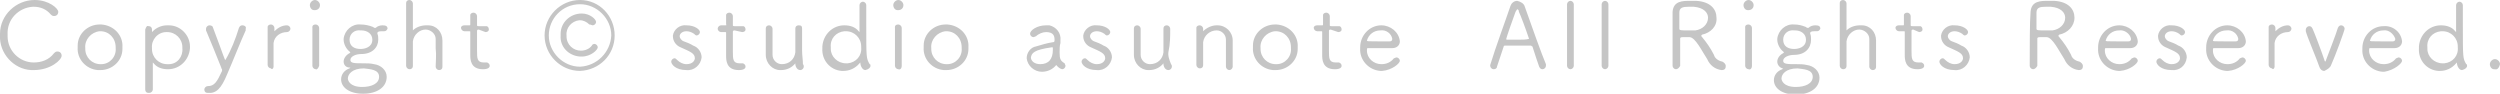<?xml version="1.0" encoding="utf-8"?>
<!-- Generator: Adobe Illustrator 25.2.0, SVG Export Plug-In . SVG Version: 6.00 Build 0)  -->
<svg version="1.1" id="レイヤー_1" xmlns="http://www.w3.org/2000/svg" xmlns:xlink="http://www.w3.org/1999/xlink" x="0px"
	 y="0px" width="296.1px" height="11.1px" viewBox="0 0 296.1 11.1" style="enable-background:new 0 0 296.1 11.1;"
	 xml:space="preserve">
<style type="text/css">
	.st0{fill:#C5C5C5;}
</style>
<path id="パス_465" class="st0" d="M7.3,6.6c0-0.3-0.2-0.5-0.5-0.5c-0.2,0-0.3,0.1-0.4,0.2C5.8,7.1,4.9,7.4,4,7.4
	C2.3,7.4,0.9,6,0.9,4.3c0-0.1,0-0.1,0-0.2c-0.1-1.8,1.3-3.2,3-3.3c0,0,0.1,0,0.1,0c0.8,0,1.5,0.3,2,0.9c0.1,0.1,0.2,0.2,0.4,0.2
	c0.3,0,0.5-0.2,0.5-0.5C6.9,1,5.8,0,4.1,0C1.9,0,0,1.8,0,4c0,0.1,0,0.1,0,0.2c-0.1,2.1,1.6,4,3.7,4.1c0.1,0,0.2,0,0.3,0
	C6,8.3,7.3,7.1,7.3,6.6z M11.9,8.3c1.4,0,2.6-1.1,2.6-2.5c0-0.1,0-0.1,0-0.2c0.1-1.4-1-2.6-2.5-2.7c-0.1,0-0.1,0-0.2,0
	c-1.4,0-2.6,1.1-2.6,2.5c0,0.1,0,0.1,0,0.2c-0.1,1.4,1,2.6,2.4,2.7C11.8,8.3,11.9,8.3,11.9,8.3L11.9,8.3z M11.9,7.6
	c-1,0-1.8-0.8-1.8-1.8c0,0,0-0.1,0-0.1c-0.1-1,0.7-1.9,1.7-2c0,0,0.1,0,0.1,0c1,0,1.8,0.8,1.8,1.9c0,0,0,0.1,0,0.1
	c0.1,1-0.7,1.9-1.7,1.9C12,7.6,12,7.6,11.9,7.6L11.9,7.6z M17.2,3.5c0,0.8,0,2.6,0,4.2c0,1.2,0,2.3,0,2.9v0c0,0.2,0.1,0.4,0.4,0.4
	c0,0,0,0,0.1,0c0.2,0,0.4-0.2,0.4-0.4c0,0,0,0,0,0c0-0.3,0-2.4,0-3.1c0-0.1,0-0.1,0-0.1s0,0,0.1,0.1c0.4,0.5,1,0.7,1.7,0.7
	c1.4,0,2.5-1.1,2.6-2.5c0-0.1,0-0.1,0-0.2C22.5,4.2,21.4,3,20,3c-0.1,0-0.1,0-0.2,0c-0.7,0-1.3,0.3-1.7,0.7c0,0-0.1,0.1-0.1,0.1
	c0,0,0,0,0-0.1s0-0.1,0-0.2c0-0.2-0.1-0.4-0.4-0.4c0,0,0,0,0,0C17.4,3,17.3,3.2,17.2,3.5C17.2,3.4,17.2,3.4,17.2,3.5L17.2,3.5z
	 M19.8,7.6c-1,0-1.8-0.8-1.8-1.8c0,0,0-0.1,0-0.1c-0.1-1,0.7-1.9,1.7-1.9c0,0,0.1,0,0.1,0c1,0,1.8,0.8,1.8,1.8c0,0,0,0.1,0,0.1
	c0.1,1-0.6,1.9-1.6,1.9C19.9,7.6,19.9,7.6,19.8,7.6L19.8,7.6z M26.9,8.8c0.7-1.6,1.6-3.9,2.2-5.2c0-0.1,0-0.1,0-0.2
	C29.2,3.2,29,3,28.7,3c0,0,0,0,0,0c-0.2,0-0.3,0.1-0.4,0.3c-0.4,1.3-0.9,2.6-1.6,3.8c-0.1,0-0.1-0.2-1.5-3.9C25.2,3.1,25,3,24.8,3
	c-0.2,0-0.4,0.2-0.4,0.4c0,0.1,0,0.1,0,0.2c0.3,0.7,1.5,3.6,1.8,4.4c0,0.1,0.1,0.2,0.1,0.2c0,0.1,0,0.1,0,0.2
	c-0.6,1.3-0.9,1.8-1.7,1.8c-0.2,0-0.4,0.2-0.4,0.4c0,0,0,0,0,0c0,0.2,0.1,0.4,0.4,0.4c0,0,0,0,0,0C25.6,11.1,26.2,10.5,26.9,8.8z
	 M32.4,7.9c0-0.6,0-1.2,0-1.7s0-0.8,0-1.1c0.1-0.8,0.8-1.3,1.6-1.3c0.2,0,0.4-0.2,0.4-0.4c0,0,0,0,0,0c0-0.2-0.2-0.4-0.4-0.4
	c0,0,0,0,0,0c-0.6,0-1.1,0.3-1.5,0.7c0,0,0,0,0,0s0,0,0-0.1c0-0.1,0-0.2,0-0.3c0-0.2-0.2-0.4-0.4-0.4c0,0,0,0,0,0
	c-0.2,0-0.4,0.1-0.4,0.3v0c0,0.5,0,1.1,0,1.6c0,0.9,0,1.9,0,2.9v0c0,0.2,0.2,0.4,0.4,0.4c0,0,0,0,0,0C32.2,8.3,32.4,8.1,32.4,7.9
	C32.4,7.9,32.4,7.9,32.4,7.9L32.4,7.9z M37.9,0.6c0-0.3-0.3-0.6-0.6-0.6c-0.3,0-0.6,0.3-0.6,0.6c0,0.3,0.2,0.6,0.5,0.6
	c0,0,0.1,0,0.1,0C37.6,1.2,37.9,1,37.9,0.6C37.9,0.6,37.9,0.6,37.9,0.6z M37.8,7.8c0-0.6,0-1.4,0-2.2c0-0.9,0-1.8,0-2.3v0
	c0-0.2-0.2-0.4-0.4-0.4c0,0,0,0,0,0c-0.5,0-0.4,0.4-0.4,0.4c0,0.3,0,0.7,0,1.3c0,1,0,2.3,0,3.2c0,0.2,0.2,0.4,0.4,0.4c0,0,0,0,0,0
	C37.5,8.3,37.7,8.1,37.8,7.8C37.8,7.9,37.8,7.9,37.8,7.8L37.8,7.8z M42.7,2.9c-1-0.1-1.9,0.7-2,1.7c0,0,0,0.1,0,0.1
	c0,0.5,0.3,1.1,0.7,1.4c0.1,0.1,0.1,0.1,0.1,0.1c0,0,0,0-0.1,0.1c-0.4,0.2-0.7,0.6-0.7,1C40.7,7.7,41,8,41.4,8c0.1,0,0.1,0,0.1,0
	s0,0-0.1,0.1c-0.6,0.2-1,0.7-1,1.3c0,0.9,0.9,1.7,2.6,1.7s2.8-0.8,2.8-2c0-0.8-0.7-1.4-1.5-1.5c-0.4-0.1-0.8-0.1-1.2-0.1
	c-1.1,0-1.6,0-1.6-0.4c0-0.4,0.6-0.7,1.3-0.7c1.3,0,2-0.8,2-1.7c0-0.2,0-0.5-0.1-0.7c0,0,0-0.1,0-0.1c0-0.1,0.1-0.2,0.5-0.2
	c0.1,0,0.1,0,0.2,0c0,0,0.1,0,0.1,0c0.2,0,0.3-0.1,0.4-0.3c0,0,0,0,0,0c0-0.3-0.2-0.4-0.6-0.4c-0.3,0-0.6,0.1-0.8,0.3
	c0,0-0.1,0-0.1,0c-0.1,0-0.1,0-0.2-0.1C43.7,3,43.2,2.9,42.7,2.9L42.7,2.9z M44.9,9.1c0,0.8-0.9,1.2-2,1.2c-1.5,0-1.7-0.8-1.7-1
	c0-0.5,0.5-1.2,1.9-1.2C43.8,8.2,44.9,8.2,44.9,9.1L44.9,9.1z M44.1,4.7c0,0.9-0.9,1.1-1.4,1.1c-0.7,0-1.3-0.3-1.3-1.1
	c0-0.7,0.6-1.2,1.3-1.1c0,0,0,0,0.1,0C43.5,3.6,44.1,4,44.1,4.7L44.1,4.7z M51.6,7.9c0,0.2,0.2,0.4,0.4,0.4c0,0,0,0,0,0
	c0.2,0,0.4-0.1,0.4-0.4c0,0,0,0,0,0c0-0.3,0-0.7,0-1.2c0-0.7,0-1.6,0-1.9c0-1-0.7-1.8-1.7-1.8c-0.1,0-0.1,0-0.2,0
	c-0.6,0-1.2,0.2-1.6,0.6c0,0,0,0,0,0s0,0,0-0.1c0-0.3,0-2.5,0-3.1c0-0.2-0.2-0.4-0.4-0.4c0,0,0,0,0,0c-0.2,0-0.4,0.1-0.4,0.4
	c0,0,0,0,0,0c0,0.6,0,1.8,0,3.1c0,1.6,0,3.4,0,4.3v0c0,0.2,0.2,0.4,0.4,0.4c0,0,0,0,0,0c0.2,0,0.4-0.1,0.4-0.4c0,0,0,0,0,0v0
	c0-0.5,0-1,0-1.4c0-0.7,0-1.2,0-1.5c0.1-0.8,0.8-1.4,1.5-1.4c0.6,0,1.2,0.5,1.2,1.1c0,0,0,0.1,0,0.1c0,0.2,0,0.6,0,1
	C51.7,6.5,51.6,7.4,51.6,7.9L51.6,7.9z M57.5,3.8c0.2,0,0.4-0.1,0.4-0.3c0,0,0,0,0,0c0-0.2-0.1-0.4-0.3-0.4c0,0,0,0,0,0h-0.9
	c-0.1,0-0.2,0-0.2-0.1c0,0,0-0.8,0-1.1c0-0.2-0.2-0.4-0.4-0.4c0,0,0,0,0,0c-0.2,0-0.4,0.1-0.4,0.3c0,0,0,0,0,0v0c0,0.1,0,0.3,0,0.4
	c0,0.3,0,0.6,0,0.7c0,0.1,0,0.1-0.1,0.1H55c-0.2,0-0.4,0.1-0.4,0.3c0,0,0,0,0,0c0,0.2,0.2,0.4,0.4,0.4c0,0,0,0,0,0h0.6
	c0.1,0,0.1,0,0.1,0.1v0.2c0,0.5,0,1.8,0,2.5c0,0.5,0,1.7,1.5,1.7c0.6,0,0.8-0.2,0.8-0.4c0-0.2-0.1-0.3-0.3-0.4c0,0,0,0,0,0h-0.1
	c-0.1,0-0.2,0-0.3,0c-0.8,0-0.8-0.5-0.8-1.4c0-0.8,0-1.8,0-2.3c0-0.1,0-0.2,0.2-0.2L57.5,3.8z M72.8,4.2C72.8,1.9,71,0,68.7,0
	c-2.3,0-4.2,1.9-4.2,4.2c0,2.3,1.9,4.2,4.2,4.2c0,0,0,0,0,0C71,8.3,72.8,6.5,72.8,4.2L72.8,4.2z M68.7,7.9c-2,0-3.7-1.7-3.7-3.7
	c0-2,1.6-3.7,3.7-3.7c2,0,3.7,1.7,3.7,3.7C72.3,6.2,70.7,7.8,68.7,7.9z M70.8,5.6c0-0.2-0.2-0.4-0.4-0.4c-0.1,0-0.3,0.1-0.3,0.2
	C69.8,5.8,69.3,6,68.8,6c-0.9,0-1.7-0.7-1.7-1.7c0,0,0-0.1,0-0.1c-0.1-0.9,0.6-1.7,1.5-1.8c0,0,0.1,0,0.1,0c0.4,0,0.8,0.2,1.1,0.5
	C70,2.9,70.1,3,70.2,3c0.2,0,0.4-0.2,0.4-0.4c0-0.3-0.7-1-1.7-1c-1.4,0-2.5,1.1-2.5,2.4c0,0.1,0,0.1,0,0.2c-0.1,1.3,0.9,2.4,2.3,2.5
	c0.1,0,0.1,0,0.2,0C70,6.7,70.8,5.9,70.8,5.6z M83.1,6.8c0-0.6-0.4-1.2-1-1.4C81.8,5.2,81.3,5,81,4.9c-0.3-0.1-0.5-0.4-0.5-0.6
	c0-0.3,0.3-0.6,0.8-0.6c0.3,0,0.6,0.1,0.9,0.3c0.1,0.1,0.2,0.2,0.3,0.2c0.2,0,0.4-0.2,0.4-0.4c0-0.3-0.6-0.8-1.6-0.8
	c-0.8-0.1-1.5,0.5-1.6,1.2c0,0,0,0.1,0,0.1c0,0.6,0.4,1.1,0.9,1.3c1.1,0.5,1.7,0.7,1.7,1.3c0,0.2-0.2,0.7-1,0.7
	c-0.4,0-0.8-0.2-1.1-0.5C80.1,7,80,6.9,79.9,6.9c-0.2,0-0.4,0.2-0.4,0.4c0,0,0,0,0,0c0,0.3,0.5,1,1.8,1C82.2,8.4,83,7.7,83.1,6.8
	C83.1,6.8,83.1,6.8,83.1,6.8L83.1,6.8z M87.9,3.8c0.2,0,0.4-0.1,0.4-0.3c0,0,0,0,0,0c0-0.2-0.1-0.4-0.3-0.4c0,0,0,0,0,0H87
	c-0.1,0-0.2,0-0.2-0.1c0,0,0-0.8,0-1.1c0-0.2-0.2-0.4-0.4-0.4c0,0,0,0,0,0c-0.2,0-0.4,0.1-0.4,0.3c0,0,0,0,0,0v0c0,0.1,0,0.3,0,0.4
	c0,0.3,0,0.6,0,0.7C86.1,3,86,3,85.9,3h-0.5C85.2,3,85,3.2,85,3.4c0,0,0,0,0,0c0,0.2,0.2,0.4,0.4,0.4c0,0,0,0,0,0h0.5
	c0.1,0,0.1,0,0.1,0.1v0.2c0,0.5,0,1.8,0,2.5c0,0.5,0,1.7,1.5,1.7c0.6,0,0.8-0.2,0.8-0.4c0-0.2-0.1-0.3-0.3-0.4c0,0,0,0,0,0h-0.1
	c-0.1,0-0.2,0-0.3,0c-0.8,0-0.8-0.5-0.8-1.4c0-0.8,0-1.8,0-2.3c0-0.1,0-0.2,0.2-0.2L87.9,3.8z M95,3.4C95,3.1,94.9,3,94.6,3
	c0,0,0,0,0,0c-0.2,0-0.4,0.1-0.4,0.4c0,0,0,0,0,0v0c0,0.6,0,1.2,0,1.8c0,0.3,0,0.7,0,1c-0.1,0.8-0.7,1.4-1.6,1.4
	c-0.6,0-1.1-0.5-1.1-1.1c0,0,0-0.1,0-0.1c0-0.2,0-0.6,0-1c0-0.7,0-1.6,0-2v0c0-0.2-0.2-0.4-0.4-0.4c0,0,0,0,0,0
	c-0.2,0-0.4,0.1-0.4,0.4c0,0,0,0,0,0c0,0.3,0,0.7,0,1.2c0,0.7,0,1.6,0,1.9c0,1,0.8,1.8,1.7,1.8c0,0,0.1,0,0.1,0
	c0.7,0,1.3-0.3,1.7-0.8c0,0,0,0,0,0s0,0,0,0.1c0,0.1,0.1,0.7,0.6,0.7c0.2,0,0.4-0.2,0.4-0.4c0,0,0,0,0,0c0-0.1,0-0.2-0.1-0.3
	C95.1,7.1,95,6.6,95,6C95,5.2,95,4.3,95,3.4L95,3.4z M103.1,7.8c0-0.1,0-0.2-0.1-0.2c-0.4-0.7-0.4-0.7-0.4-4.7c0-1,0-1.9,0-2.3v0
	c0-0.2-0.2-0.4-0.4-0.4c0,0,0,0,0,0c-0.2,0-0.4,0.2-0.4,0.4c0,0,0,0,0,0c0,0.5,0,1.8,0,3.1c0,0.1,0,0.1,0,0.1s0,0-0.1-0.1
	c-0.4-0.5-1-0.7-1.7-0.7c-1.4,0-2.5,1.1-2.6,2.5c0,0.1,0,0.1,0,0.2c-0.1,1.4,0.9,2.6,2.3,2.7c0.1,0,0.2,0,0.2,0
	c0.7,0,1.4-0.3,1.9-0.9c0,0,0.1-0.1,0.1-0.1s0,0,0,0.1c0,0.2,0.2,0.8,0.6,0.8C102.9,8.2,103.1,8,103.1,7.8L103.1,7.8z M100.2,7.5
	c-1,0-1.8-0.8-1.8-1.7c0-0.1,0-0.1,0-0.2c-0.1-1,0.6-1.8,1.6-1.9c0.1,0,0.1,0,0.2,0c1,0,1.8,0.8,1.8,1.8c0,0,0,0.1,0,0.1
	c0.1,1-0.6,1.8-1.6,1.9C100.3,7.5,100.2,7.5,100.2,7.5z M107,0.6c0-0.3-0.3-0.6-0.6-0.6c-0.3,0-0.6,0.3-0.6,0.6
	c0,0.3,0.2,0.6,0.5,0.6c0,0,0.1,0,0.1,0C106.7,1.2,107,1,107,0.6C107,0.6,107,0.6,107,0.6L107,0.6z M106.8,7.8c0-0.6,0-1.4,0-2.2
	c0-0.9,0-1.8,0-2.3v0c0-0.2-0.2-0.4-0.4-0.4c0,0,0,0,0,0c-0.5,0-0.4,0.4-0.4,0.4c0,0.3,0,0.7,0,1.3c0,1,0,2.3,0,3.2
	c0,0.2,0.2,0.4,0.4,0.4c0,0,0,0,0,0C106.6,8.3,106.8,8.1,106.8,7.8C106.8,7.9,106.8,7.9,106.8,7.8L106.8,7.8z M112.1,8.3
	c1.4,0,2.6-1.1,2.6-2.5c0-0.1,0-0.1,0-0.2c0.1-1.4-1-2.6-2.5-2.7c-0.1,0-0.1,0-0.2,0c-1.4,0-2.6,1.1-2.6,2.5c0,0.1,0,0.1,0,0.2
	c-0.1,1.4,1,2.6,2.4,2.7C112,8.3,112.1,8.3,112.1,8.3z M112.1,7.6c-1,0-1.8-0.8-1.8-1.8c0,0,0-0.1,0-0.1c-0.1-1,0.7-1.9,1.7-2
	c0,0,0.1,0,0.1,0c1,0,1.8,0.8,1.8,1.9c0,0,0,0.1,0,0.1c0.1,1-0.7,1.9-1.7,1.9C112.2,7.6,112.2,7.6,112.1,7.6z M125.8,8.2
	c0.2,0,0.4-0.2,0.4-0.4c0-0.1-0.1-0.2-0.1-0.3c-0.5-0.3-0.6-0.5-0.6-1.3c0-0.4,0-0.8,0.1-1.1c0-0.1,0-0.2,0-0.3
	c0.1-0.9-0.5-1.6-1.3-1.8c-0.1,0-0.3,0-0.4,0c-1.1,0-1.9,0.6-1.9,1c0,0.2,0.2,0.4,0.4,0.4c0.1,0,0.2-0.1,0.3-0.1
	c0.3-0.3,0.8-0.5,1.2-0.5c0.9,0,1,0.5,1,0.9c0,0.2,0,0.3-0.2,0.3c-0.7,0.1-1.3,0.3-2,0.5c-0.6,0.1-1.1,0.7-1.1,1.4
	c0.1,0.9,0.9,1.6,1.8,1.6c0,0,0,0,0,0c0.7,0,1.3-0.3,1.7-0.8c0,0,0,0,0,0c0,0,0,0,0,0C125.2,7.8,125.4,8.1,125.8,8.2z M124.6,5.6
	c0.1,0,0.1,0,0.1,0.1v0.2c0,1.1-0.5,1.7-1.5,1.7c-0.7,0-1.1-0.4-1.1-0.8C122.2,6.3,122.4,5.9,124.6,5.6L124.6,5.6z M131.7,6.8
	c0-0.6-0.4-1.2-1-1.4c-0.3-0.2-0.8-0.4-1.1-0.5c-0.3-0.1-0.5-0.4-0.5-0.6c0-0.3,0.3-0.6,0.8-0.6c0.3,0,0.6,0.1,0.9,0.3
	c0.1,0.1,0.2,0.2,0.3,0.2c0.2,0,0.4-0.2,0.4-0.4c0-0.3-0.6-0.8-1.6-0.8c-0.8-0.1-1.5,0.5-1.6,1.2c0,0,0,0.1,0,0.1
	c0,0.6,0.4,1.1,0.9,1.3c1.1,0.5,1.7,0.7,1.7,1.3c0,0.2-0.2,0.7-1,0.7c-0.4,0-0.8-0.2-1.1-0.5c-0.1-0.1-0.2-0.2-0.3-0.2
	c-0.2,0-0.4,0.2-0.4,0.4c0,0,0,0,0,0c0,0.3,0.5,1,1.8,1C130.8,8.4,131.6,7.7,131.7,6.8C131.7,6.8,131.7,6.8,131.7,6.8L131.7,6.8z
	 M138.6,3.4c0-0.2-0.2-0.4-0.4-0.4c0,0,0,0,0,0c-0.2,0-0.4,0.1-0.4,0.4c0,0,0,0,0,0v0c0,0.6,0,1.2,0,1.8c0,0.3,0,0.7,0,1
	c-0.1,0.8-0.7,1.4-1.6,1.4c-0.6,0-1.1-0.5-1.1-1.1c0,0,0-0.1,0-0.1c0-0.2,0-0.6,0-1c0-0.7,0-1.6,0-2v0c0-0.2-0.2-0.4-0.4-0.4
	c0,0,0,0,0,0c-0.2,0-0.4,0.1-0.4,0.4c0,0,0,0,0,0c0,0.3,0,0.7,0,1.2c0,0.7,0,1.6,0,1.9c0,1,0.8,1.8,1.7,1.8c0,0,0.1,0,0.1,0
	c0.7,0,1.3-0.3,1.7-0.8c0,0,0,0,0,0s0,0,0,0.1c0,0.1,0.1,0.7,0.6,0.7c0.2,0,0.4-0.2,0.4-0.4c0,0,0,0,0,0c0-0.1,0-0.2-0.1-0.3
	c-0.2-0.5-0.4-1-0.3-1.5C138.6,5.2,138.6,4.3,138.6,3.4L138.6,3.4z M145.2,7.9c0,0.2,0.2,0.4,0.4,0.4c0,0,0,0,0,0
	c0.2,0,0.4-0.2,0.4-0.4c0,0,0,0,0,0c0-0.3,0-0.7,0-1.2c0-0.7,0-1.6,0-1.9c0-1-0.8-1.8-1.8-1.8c0,0-0.1,0-0.1,0
	c-0.6,0-1.2,0.3-1.6,0.7c0,0,0,0,0,0s0,0,0-0.1V3.4c0-0.2-0.2-0.4-0.4-0.4c0,0,0,0,0,0c-0.2,0-0.4,0.1-0.4,0.3c0,0,0,0,0,0v0
	c0,0.5,0,1.1,0,1.6c0,0.9,0,1.8,0,2.8v0c0,0.2,0.2,0.4,0.4,0.4c0,0,0,0,0,0c0.2,0,0.4-0.1,0.4-0.4c0,0,0,0,0,0v0c0-0.5,0-0.9,0-1.3
	c0-0.6,0-1.1,0-1.4c0.1-0.8,0.8-1.4,1.6-1.4c0.6,0,1.1,0.5,1.1,1.1c0,0,0,0.1,0,0.1c0,0.2,0,0.6,0,1C145.2,6.6,145.2,7.4,145.2,7.9
	L145.2,7.9z M151.1,8.3c1.4,0,2.6-1.1,2.6-2.5c0-0.1,0-0.1,0-0.2c0.1-1.4-1-2.6-2.5-2.7c-0.1,0-0.1,0-0.2,0c-1.4,0-2.6,1.1-2.6,2.5
	c0,0.1,0,0.1,0,0.2c-0.1,1.4,1,2.6,2.4,2.7C151,8.3,151,8.3,151.1,8.3L151.1,8.3z M151.1,7.6c-1,0-1.8-0.8-1.8-1.8c0,0,0-0.1,0-0.1
	c-0.1-1,0.7-1.9,1.7-2c0,0,0.1,0,0.1,0c1,0,1.8,0.8,1.8,1.9c0,0,0,0.1,0,0.1c0.1,1-0.7,1.9-1.7,1.9C151.2,7.6,151.1,7.6,151.1,7.6
	L151.1,7.6z M158.5,3.8c0.2,0,0.4-0.1,0.4-0.3c0,0,0,0,0,0c0-0.2-0.1-0.4-0.3-0.4c0,0,0,0,0,0h-0.9c-0.1,0-0.2,0-0.2-0.1
	c0,0,0-0.8,0-1.1c0-0.2-0.2-0.4-0.4-0.4c0,0,0,0,0,0c-0.2,0-0.4,0.1-0.4,0.3c0,0,0,0,0,0v0c0,0.1,0,0.3,0,0.4c0,0.3,0,0.6,0,0.7
	c0,0.1,0,0.1-0.1,0.1H156c-0.2,0-0.4,0.1-0.4,0.3c0,0,0,0,0,0c0,0.2,0.2,0.4,0.4,0.4c0,0,0,0,0,0h0.5c0.1,0,0.1,0,0.1,0.1v0.2
	c0,0.5,0,1.8,0,2.5c0,0.5,0,1.7,1.5,1.7c0.6,0,0.8-0.2,0.8-0.4c0-0.2-0.1-0.3-0.3-0.4c0,0,0,0,0,0h-0.1c-0.1,0-0.2,0-0.3,0
	c-0.8,0-0.8-0.5-0.8-1.4c0-0.8,0-1.8,0-2.3c0-0.1,0-0.2,0.2-0.2L158.5,3.8z M165.8,7.2c0-0.2-0.2-0.4-0.4-0.4
	c-0.1,0-0.2,0.1-0.3,0.1c-0.4,0.5-0.9,0.7-1.5,0.7c-0.9,0-1.7-0.7-1.7-1.6c0,0,0-0.1,0-0.1c0-0.1,0-0.2,0.1-0.2c0.2,0,1.1,0,1.9,0
	c0.4,0,0.8,0,1,0c0.6,0,0.9-0.4,0.9-0.8c-0.1-1.1-1.1-1.9-2.2-1.9c-1.4,0-2.5,1.2-2.5,2.6c0,0,0,0.1,0,0.1c-0.1,1.4,1,2.6,2.4,2.7
	c0.1,0,0.1,0,0.2,0C164.9,8.3,165.8,7.5,165.8,7.2z M164.9,4.6c0,0.2-0.1,0.3-0.3,0.3c-0.3,0-0.9,0-1.4,0c-1.2,0-1.3,0-1.3-0.1
	c0.2-0.7,0.8-1.2,1.6-1.2C164.2,3.5,164.8,4,164.9,4.6z M183.1,7.8c0-0.1,0-0.2,0-0.2c-0.4-0.9-1.8-4.8-2.5-6.8
	c-0.1-0.4-0.5-0.6-0.9-0.7c-0.4,0-0.7,0.3-0.8,0.6c-0.5,1.5-1.8,5-2.4,7c0,0,0,0.1,0,0.1c0,0.2,0.2,0.4,0.4,0.4c0,0,0,0,0,0
	c0.2,0,0.4-0.1,0.4-0.3l0.8-2.4c0-0.1,0.1-0.1,0.2-0.1c0.2,0,1.1,0,1.8,0c0.5,0,1,0,1.2,0c0.1,0,0.1,0.1,0.2,0.1
	c0.3,1,0.7,2.1,0.8,2.4c0.1,0.2,0.2,0.3,0.4,0.3C182.9,8.2,183.1,8,183.1,7.8C183.1,7.8,183.1,7.8,183.1,7.8z M181.1,4.6
	C181.1,4.6,181,4.6,181.1,4.6c-0.3,0.1-0.8,0.1-1.3,0.1s-1,0-1.3,0c-0.1,0-0.1,0-0.1-0.1c0-0.1,0.9-2.7,1.1-3.2
	c0.1-0.2,0.2-0.3,0.2-0.3c0.1,0,0.2,0.1,0.2,0.3C180.1,1.8,180.7,3.4,181.1,4.6C181.1,4.5,181.1,4.5,181.1,4.6z M186.4,7.8
	c0-0.8,0-2,0-3.3c0-1.7,0-3.4,0-4v0c0-0.2-0.2-0.4-0.4-0.4c0,0,0,0,0,0c-0.2,0-0.4,0.2-0.4,0.4c0,0,0,0,0,0c0,0.5,0,1.9,0,3.4
	s0,3.1,0,3.9v0c0,0.2,0.2,0.4,0.4,0.4c0,0,0,0,0,0C186.2,8.2,186.4,8,186.4,7.8C186.4,7.8,186.4,7.8,186.4,7.8L186.4,7.8z
	 M190.5,7.8c0-0.8,0-2,0-3.3c0-1.7,0-3.4,0-4v0c0-0.2-0.2-0.4-0.4-0.4c0,0,0,0,0,0c-0.2,0-0.4,0.2-0.4,0.4c0,0,0,0,0,0
	c0,0.5,0,1.9,0,3.4s0,3.1,0,3.9v0c0,0.2,0.2,0.4,0.4,0.4c0,0,0,0,0,0C190.3,8.2,190.5,8,190.5,7.8C190.5,7.8,190.5,7.8,190.5,7.8
	L190.5,7.8z M198.1,7.8c0,0.2,0.2,0.4,0.4,0.4c0,0,0,0,0,0c0.2,0,0.4-0.2,0.5-0.4c0,0,0,0,0,0c0-0.4,0-2.4,0-3.2
	c0-0.1,0-0.2,0.3-0.2c0.3,0,0.7,0,0.8,0c0.7,0,1.5,1.7,2.1,2.6c0.3,0.7,0.9,1.2,1.7,1.3c0.4,0,0.5-0.2,0.5-0.5
	c0-0.2-0.2-0.4-0.4-0.5c-0.5-0.1-0.9-0.4-1-0.8c-0.4-0.8-0.9-1.5-1.4-2.1c-0.1-0.1-0.1-0.1-0.1-0.2c0,0,0,0,0.1-0.1
	c1-0.2,1.8-1,1.7-2c0-1-0.7-1.9-2.4-2c-0.2,0-0.4,0-0.7,0c-0.9,0-2,0-2.1,1.3C198.1,2.5,198.1,5.7,198.1,7.8L198.1,7.8z M202.3,2.1
	c0,0.8-0.7,1.4-1.5,1.5c-0.2,0-0.5,0-0.9,0c-0.8,0-1,0-1-0.2c0-0.6,0-1.7,0-1.9c0-0.6,0.4-0.7,1.1-0.7c0.2,0,0.5,0,0.6,0
	C201.8,0.9,202.3,1.5,202.3,2.1z M207.7,0.6c0-0.3-0.3-0.6-0.6-0.6c-0.3,0-0.6,0.3-0.6,0.6c0,0.3,0.2,0.6,0.5,0.6c0,0,0.1,0,0.1,0
	C207.4,1.2,207.7,1,207.7,0.6C207.7,0.6,207.7,0.6,207.7,0.6z M207.5,7.8c0-0.6,0-1.4,0-2.2c0-0.9,0-1.8,0-2.3v0
	c0-0.2-0.2-0.4-0.4-0.4c0,0,0,0,0,0c-0.5,0-0.4,0.4-0.4,0.4c0,0.3,0,0.7,0,1.3c0,1,0,2.3,0,3.2c0,0.2,0.2,0.4,0.4,0.4c0,0,0,0,0,0
	C207.3,8.3,207.5,8.1,207.5,7.8C207.5,7.9,207.5,7.9,207.5,7.8L207.5,7.8z M212.5,2.9c-1-0.1-1.9,0.7-2,1.7c0,0,0,0.1,0,0.1
	c0,0.5,0.3,1.1,0.7,1.4c0.1,0.1,0.1,0.1,0.1,0.1c0,0,0,0-0.1,0.1c-0.4,0.2-0.7,0.6-0.7,1c0,0.4,0.3,0.7,0.6,0.8c0.1,0,0.1,0,0.1,0
	s0,0-0.1,0.1c-0.6,0.2-1,0.7-1,1.3c0,0.9,0.9,1.7,2.6,1.7s2.8-0.8,2.8-2c0-0.8-0.7-1.4-1.5-1.5c-0.4-0.1-0.8-0.1-1.2-0.1
	c-1.1,0-1.6,0-1.6-0.4c0-0.4,0.6-0.7,1.3-0.7c1.3,0,2-0.8,2-1.8c0-0.2,0-0.5-0.1-0.7c0,0,0-0.1,0-0.1c0-0.1,0.1-0.2,0.5-0.2
	c0.1,0,0.1,0,0.2,0c0,0,0.1,0,0.1,0c0.2,0,0.3-0.1,0.4-0.3c0,0,0,0,0,0c0-0.3-0.2-0.4-0.6-0.4c-0.3,0-0.6,0.1-0.8,0.3
	c0,0-0.1,0-0.1,0c-0.1,0-0.1,0-0.2-0.1C213.4,3,213,2.9,212.5,2.9L212.5,2.9z M214.7,9.1c0,0.8-0.9,1.2-2,1.2c-1.5,0-1.7-0.8-1.7-1
	c0-0.5,0.5-1.2,1.9-1.2C213.6,8.2,214.7,8.2,214.7,9.1L214.7,9.1z M213.9,4.7c0,0.9-0.9,1.1-1.4,1.1c-0.7,0-1.3-0.3-1.3-1.1
	c0-0.7,0.6-1.2,1.3-1.1c0,0,0,0,0.1,0C213.3,3.6,213.9,4,213.9,4.7z M221.4,7.9c0,0.2,0.2,0.4,0.4,0.4c0,0,0,0,0,0
	c0.2,0,0.4-0.1,0.4-0.4c0,0,0,0,0,0c0-0.3,0-0.7,0-1.2c0-0.7,0-1.6,0-1.9c0-1-0.7-1.8-1.7-1.8c-0.1,0-0.1,0-0.2,0
	c-0.6,0-1.2,0.2-1.6,0.6c0,0,0,0,0,0c0,0,0,0,0-0.1c0-0.3,0-2.5,0-3.1c0-0.2-0.2-0.4-0.4-0.4c0,0,0,0,0,0c-0.2,0-0.4,0.1-0.4,0.4
	c0,0,0,0,0,0c0,0.6,0,1.8,0,3.1c0,1.6,0,3.4,0,4.3v0c0,0.2,0.2,0.4,0.4,0.4c0,0,0,0,0,0c0.2,0,0.4-0.1,0.4-0.4c0,0,0,0,0,0v0
	c0-0.5,0-1,0-1.4c0-0.7,0-1.2,0-1.5c0.1-0.8,0.8-1.4,1.5-1.4c0.6,0,1.2,0.5,1.2,1.1c0,0,0,0.1,0,0.1c0,0.2,0,0.6,0,1
	C221.4,6.5,221.4,7.4,221.4,7.9L221.4,7.9z M227.3,3.8c0.2,0,0.4-0.1,0.4-0.3c0,0,0,0,0,0c0-0.2-0.1-0.4-0.3-0.4c0,0,0,0,0,0h-0.9
	c-0.1,0-0.2,0-0.2-0.1c0,0,0-0.8,0-1.1c0-0.2-0.2-0.4-0.4-0.4c0,0,0,0,0,0c-0.2,0-0.4,0.1-0.4,0.3c0,0,0,0,0,0v0c0,0.1,0,0.3,0,0.4
	c0,0.3,0,0.6,0,0.7c0,0.1,0,0.1-0.1,0.1h-0.5c-0.2,0-0.4,0.1-0.4,0.3c0,0,0,0,0,0c0,0.2,0.2,0.4,0.4,0.4c0,0,0,0,0,0h0.6
	c0.1,0,0.1,0,0.1,0.1v0.2c0,0.5,0,1.8,0,2.5c0,0.5,0,1.7,1.5,1.7c0.6,0,0.8-0.2,0.8-0.4c0-0.2-0.1-0.3-0.3-0.4c0,0,0,0,0,0h-0.1
	c-0.1,0-0.2,0-0.3,0c-0.8,0-0.8-0.5-0.8-1.4c0-0.8,0-1.8,0-2.3c0-0.1,0-0.2,0.2-0.2L227.3,3.8z M233.3,6.8c0-0.6-0.4-1.2-1-1.4
	c-0.3-0.2-0.8-0.4-1.1-0.5c-0.3-0.1-0.5-0.4-0.5-0.6c0-0.3,0.3-0.6,0.8-0.6c0.3,0,0.6,0.1,0.9,0.3c0.1,0.1,0.2,0.2,0.3,0.2
	c0.2,0,0.4-0.2,0.4-0.4c0-0.3-0.6-0.8-1.6-0.8c-0.8-0.1-1.5,0.5-1.6,1.2c0,0,0,0.1,0,0.1c0,0.6,0.4,1.1,0.9,1.3
	c1.1,0.5,1.7,0.7,1.7,1.3c0,0.2-0.2,0.7-1,0.7c-0.4,0-0.8-0.2-1.1-0.5c-0.1-0.1-0.2-0.2-0.3-0.2c-0.2,0-0.4,0.2-0.4,0.4c0,0,0,0,0,0
	c0,0.3,0.5,1,1.8,1C232.4,8.4,233.2,7.7,233.3,6.8C233.3,6.8,233.3,6.8,233.3,6.8z M240.4,7.8c0,0.2,0.2,0.4,0.4,0.4c0,0,0,0,0,0
	c0.2,0,0.4-0.2,0.5-0.4c0,0,0,0,0,0c0-0.4,0-2.4,0-3.2c0-0.1,0-0.2,0.3-0.2c0.3,0,0.7,0,0.8,0c0.7,0,1.5,1.7,2.1,2.6
	c0.3,0.7,0.9,1.2,1.7,1.3c0.4,0,0.5-0.2,0.5-0.5c0-0.2-0.2-0.4-0.4-0.5c-0.5-0.1-0.9-0.4-1-0.8c-0.4-0.8-0.9-1.5-1.4-2.1
	c-0.1-0.1-0.1-0.1-0.1-0.2c0,0,0,0,0.1-0.1c1-0.2,1.8-1,1.8-2c0-1-0.7-1.9-2.4-2c-0.2,0-0.4,0-0.7,0c-0.9,0-2,0-2.1,1.3
	C240.4,2.5,240.4,5.7,240.4,7.8L240.4,7.8z M244.6,2.1c0,0.8-0.7,1.4-1.5,1.5c-0.2,0-0.5,0-0.9,0c-0.8,0-1,0-1-0.2
	c0-0.6,0-1.7,0-1.9c0-0.6,0.4-0.7,1.1-0.7c0.2,0,0.5,0,0.6,0C244.1,0.9,244.6,1.5,244.6,2.1z M253.2,7.2c0-0.2-0.2-0.4-0.4-0.4
	c-0.1,0-0.2,0.1-0.3,0.1c-0.4,0.5-0.9,0.7-1.5,0.7c-0.9,0-1.7-0.7-1.7-1.6c0,0,0-0.1,0-0.1c0-0.1,0-0.2,0.1-0.2c0.2,0,1.1,0,1.9,0
	c0.4,0,0.8,0,1,0c0.6,0,0.9-0.4,0.9-0.8c-0.1-1.1-1.1-1.9-2.2-1.9c-1.4,0-2.5,1.2-2.5,2.6c0,0,0,0.1,0,0.1c-0.1,1.4,1,2.6,2.4,2.7
	c0.1,0,0.1,0,0.2,0C252.3,8.3,253.2,7.5,253.2,7.2L253.2,7.2z M252.4,4.6c0,0.2-0.1,0.3-0.3,0.3c-0.3,0-0.9,0-1.4,0
	c-1.2,0-1.3,0-1.3-0.1c0.2-0.7,0.8-1.2,1.6-1.2C251.6,3.5,252.3,4,252.4,4.6z M259,6.8c0-0.6-0.4-1.2-1-1.4
	c-0.3-0.2-0.8-0.4-1.1-0.5c-0.3-0.1-0.5-0.4-0.5-0.6c0-0.3,0.3-0.6,0.8-0.6c0.3,0,0.6,0.1,0.9,0.3c0.1,0.1,0.2,0.2,0.3,0.2
	c0.2,0,0.4-0.2,0.4-0.4c0-0.3-0.6-0.8-1.6-0.8c-0.8-0.1-1.5,0.5-1.6,1.2c0,0,0,0.1,0,0.1c0,0.6,0.4,1.1,0.9,1.3
	c1.1,0.5,1.7,0.7,1.7,1.3c0,0.2-0.2,0.7-1,0.7c-0.4,0-0.8-0.2-1.1-0.5c-0.1-0.1-0.2-0.2-0.3-0.2c-0.2,0-0.4,0.2-0.4,0.4c0,0,0,0,0,0
	c0,0.3,0.5,1,1.8,1C258.1,8.4,258.9,7.8,259,6.8C259,6.8,259,6.8,259,6.8L259,6.8z M266,7.2c0-0.2-0.2-0.4-0.4-0.4
	c-0.1,0-0.2,0.1-0.3,0.1c-0.4,0.5-0.9,0.7-1.5,0.7c-0.9,0-1.7-0.7-1.7-1.6c0,0,0-0.1,0-0.1c0-0.1,0-0.2,0.1-0.2c0.2,0,1.1,0,1.9,0
	c0.4,0,0.8,0,1,0c0.6,0,0.9-0.4,0.9-0.8c-0.1-1.1-1.1-1.9-2.2-1.9c-1.4,0-2.5,1.2-2.5,2.6c0,0,0,0.1,0,0.1c-0.1,1.4,1,2.6,2.4,2.7
	c0.1,0,0.1,0,0.2,0C265.1,8.3,266,7.5,266,7.2L266,7.2z M265.1,4.6c0,0.2-0.1,0.3-0.3,0.3c-0.3,0-0.9,0-1.4,0c-1.2,0-1.3,0-1.3-0.1
	c0.2-0.7,0.8-1.2,1.6-1.2C264.4,3.5,265,4,265.1,4.6z M269.4,7.9c0-0.6,0-1.2,0-1.7c0-0.5,0-0.8,0-1.1c0.1-0.8,0.8-1.3,1.6-1.3
	c0.2,0,0.4-0.2,0.4-0.4c0,0,0,0,0,0c0-0.2-0.2-0.4-0.4-0.4c0,0,0,0,0,0c-0.6,0-1.1,0.3-1.5,0.7c0,0,0,0,0,0c0,0,0,0,0-0.1
	c0-0.1,0-0.2,0-0.3c0-0.2-0.2-0.4-0.4-0.4c0,0,0,0,0,0c-0.2,0-0.4,0.1-0.4,0.3v0c0,0.5,0,1.1,0,1.6c0,0.9,0,1.9,0,2.9v0
	c0,0.2,0.2,0.4,0.4,0.4c0,0,0,0,0,0C269.2,8.3,269.4,8.1,269.4,7.9C269.4,7.9,269.4,7.9,269.4,7.9L269.4,7.9z M276.1,7.7
	c0.5-1.1,1.6-4.1,1.6-4.3c0-0.2-0.2-0.4-0.4-0.4c-0.2,0-0.3,0.1-0.4,0.3c-0.2,0.7-1.1,3-1.4,3.8c0,0.1-0.1,0.2-0.1,0.2
	s-0.1-0.1-0.1-0.2c-0.3-0.9-1.2-3.3-1.4-3.7c-0.1-0.2-0.2-0.3-0.4-0.3c-0.2,0-0.4,0.2-0.4,0.4c0,0,0,0,0,0c0,0.1,0,0.1,0,0.2
	c0.1,0.5,1.3,3.3,1.6,4.2c0.1,0.3,0.3,0.5,0.6,0.5C275.7,8.2,276,8,276.1,7.7z M284.5,7.2c0-0.2-0.2-0.4-0.4-0.4
	c-0.1,0-0.2,0.1-0.3,0.1c-0.4,0.5-0.9,0.7-1.5,0.7c-0.9,0-1.7-0.7-1.7-1.6c0,0,0-0.1,0-0.1c0-0.1,0-0.2,0.1-0.2c0.2,0,1.1,0,1.9,0
	c0.4,0,0.8,0,1,0c0.6,0,0.9-0.4,0.9-0.8c-0.1-1.1-1.1-1.9-2.2-1.8c-1.4,0-2.5,1.2-2.5,2.6c0,0,0,0.1,0,0.1c-0.1,1.4,1,2.6,2.4,2.7
	c0.1,0,0.1,0,0.2,0C283.6,8.3,284.5,7.5,284.5,7.2L284.5,7.2z M283.7,4.6c0,0.2-0.1,0.3-0.3,0.3c-0.3,0-0.9,0-1.4,0
	c-1.2,0-1.3,0-1.3-0.1c0.2-0.7,0.8-1.2,1.6-1.2C282.9,3.5,283.5,4,283.7,4.6z M292.2,7.8c0-0.1,0-0.2-0.1-0.2
	c-0.4-0.7-0.4-0.7-0.4-4.7c0-1,0-1.9,0-2.3v0c0-0.2-0.2-0.4-0.4-0.4c0,0,0,0,0,0c-0.2,0-0.4,0.2-0.4,0.4c0,0,0,0,0,0
	c0,0.5,0,1.8,0,3.1c0,0.1,0,0.1,0,0.1s0,0-0.1-0.1c-0.4-0.5-1-0.7-1.7-0.7c-1.4,0-2.5,1.1-2.6,2.5c0,0.1,0,0.1,0,0.2
	c-0.1,1.4,0.9,2.6,2.3,2.7c0.1,0,0.2,0,0.2,0c0.7,0,1.4-0.3,1.9-0.9c0,0,0.1-0.1,0.1-0.1s0,0,0,0.1c0,0.2,0.2,0.8,0.6,0.8
	C292,8.2,292.2,8,292.2,7.8L292.2,7.8z M289.3,7.5c-1,0-1.8-0.8-1.8-1.7c0-0.1,0-0.1,0-0.2c-0.1-1,0.6-1.8,1.6-1.9
	c0.1,0,0.1,0,0.2,0c1,0,1.8,0.8,1.8,1.8c0,0,0,0.1,0,0.1c0.1,1-0.6,1.8-1.6,1.9C289.4,7.5,289.3,7.5,289.3,7.5z M296.1,7.6
	c0-0.3-0.3-0.6-0.6-0.6c-0.3,0-0.6,0.3-0.6,0.6c0,0,0,0,0,0c0,0.3,0.2,0.6,0.5,0.6c0,0,0.1,0,0.1,0C295.8,8.3,296,8,296.1,7.6
	L296.1,7.6z"/>
</svg>
